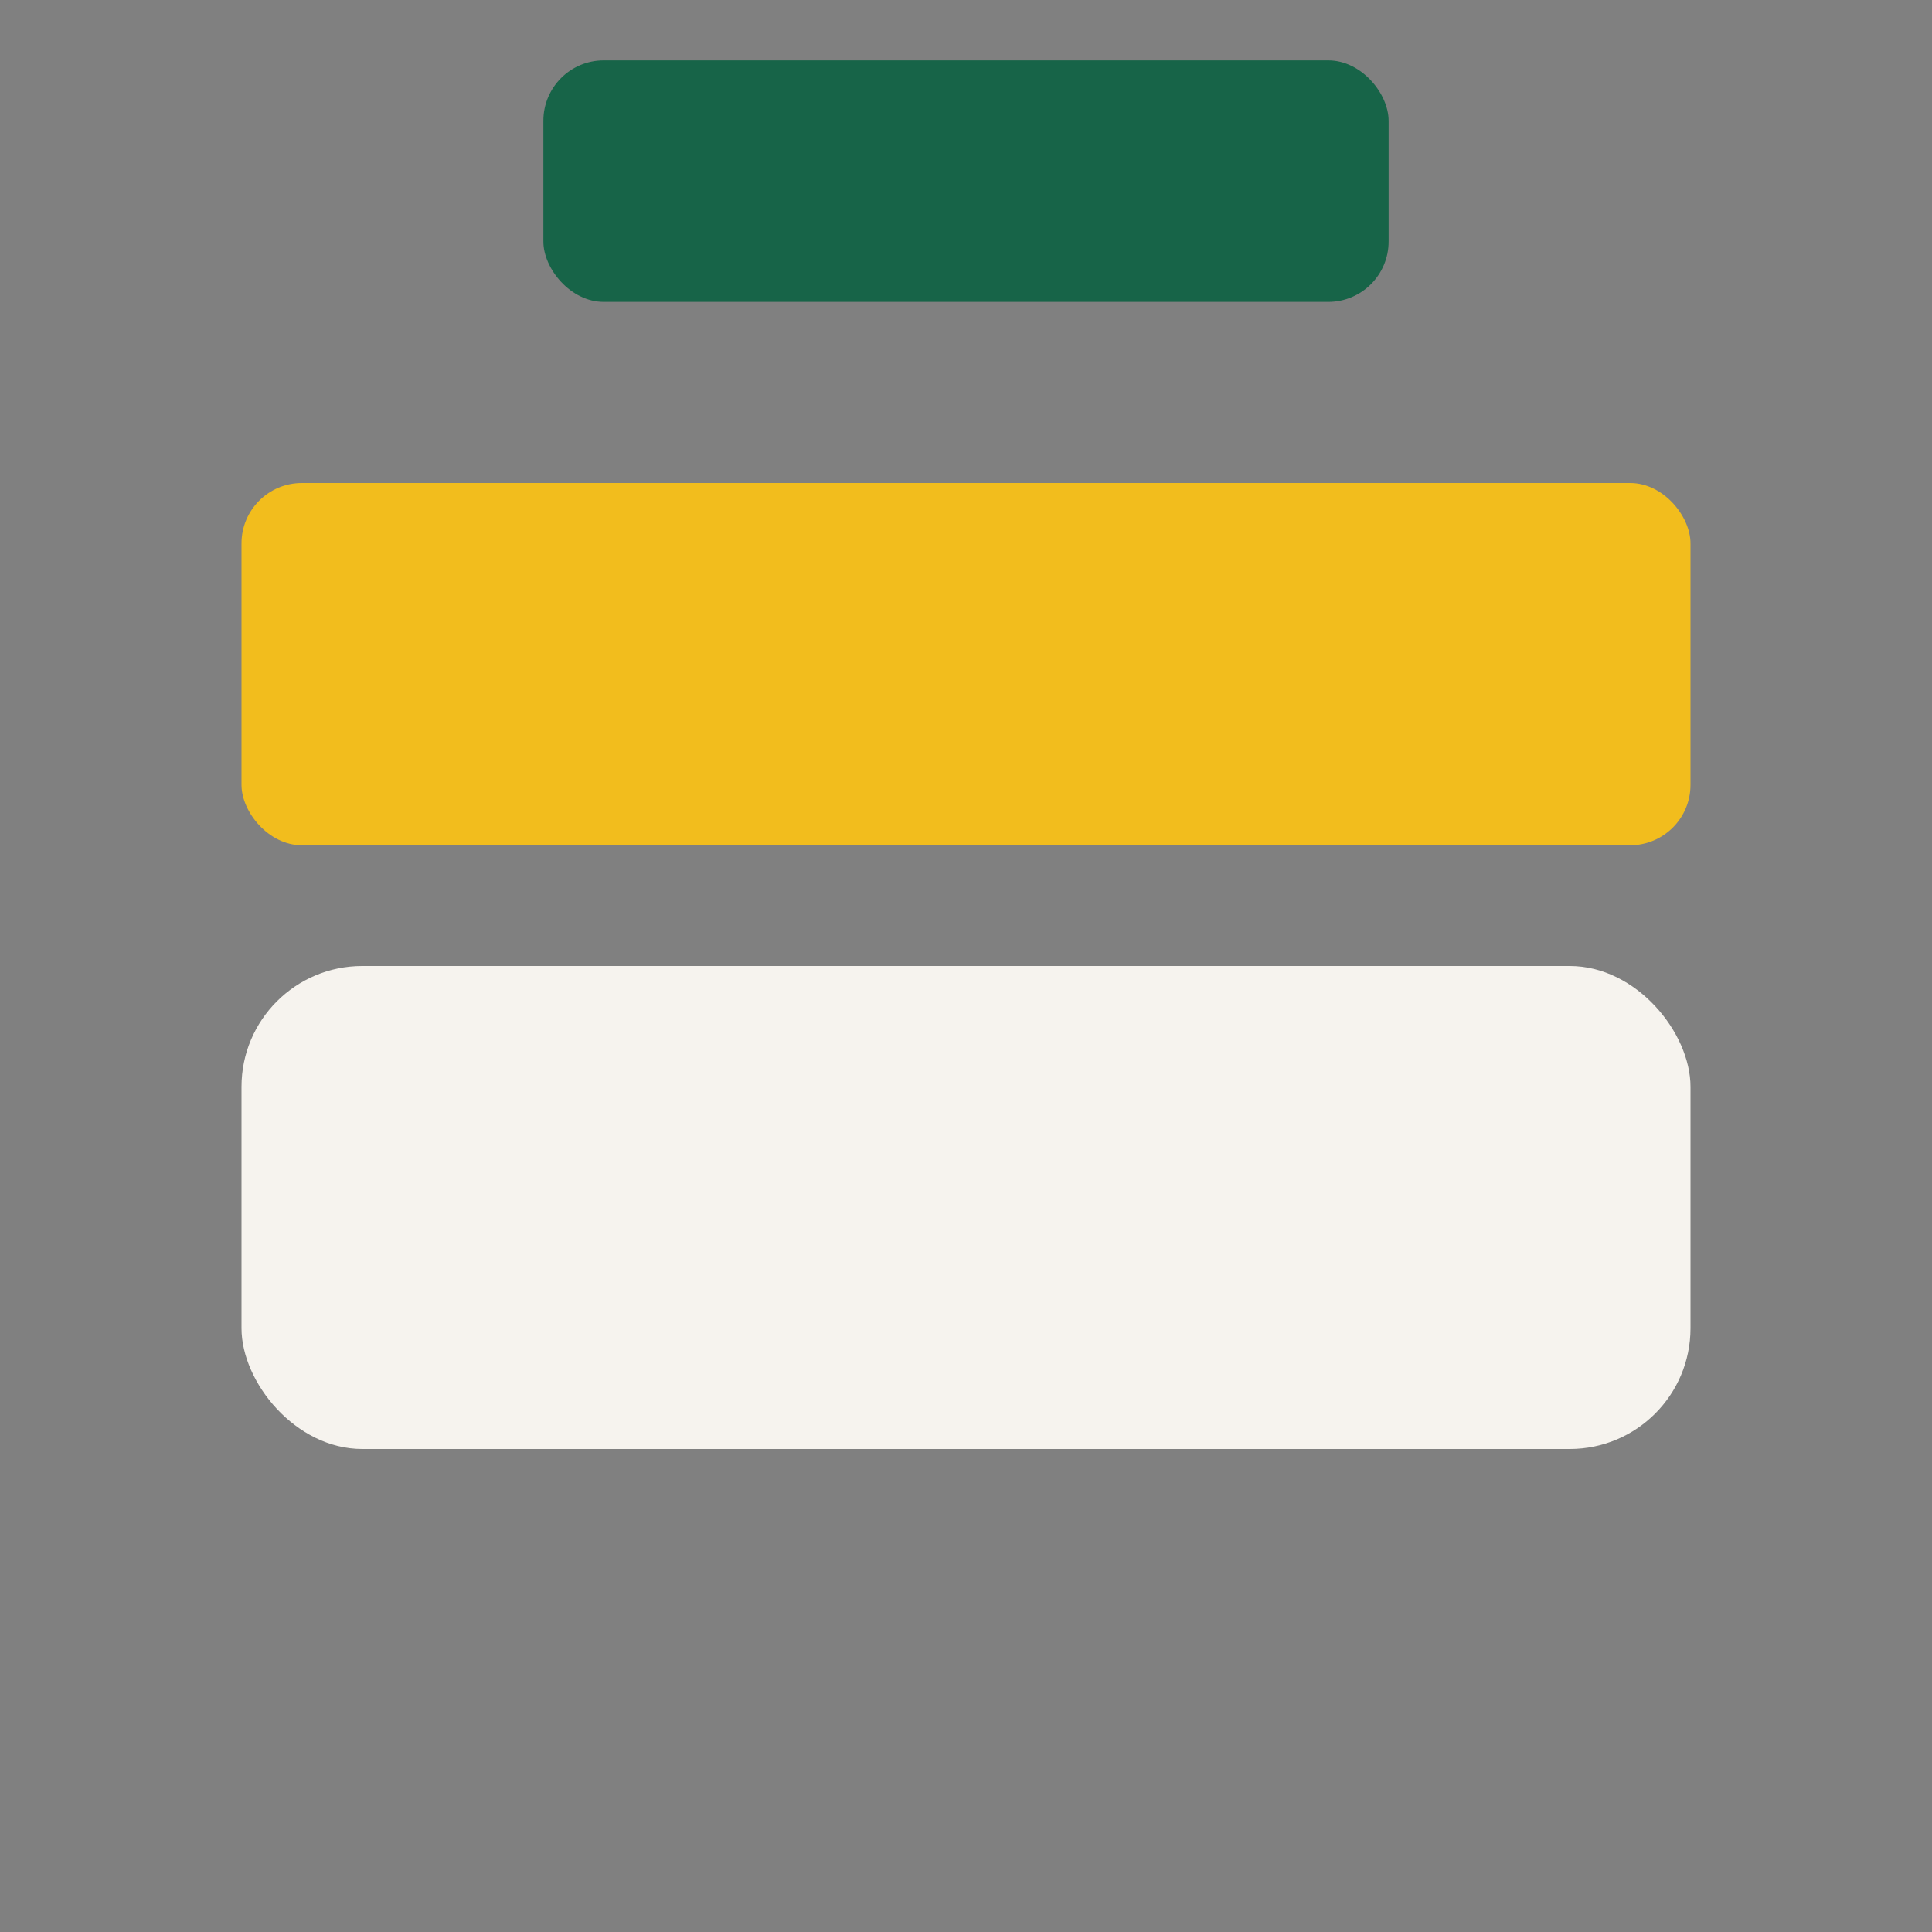 <?xml version="1.0" encoding="UTF-8"?>
<svg xmlns="http://www.w3.org/2000/svg" width="32" height="32" viewBox="0 0 32 32"><rect x="0" y="0" width="32" height="32" fill="#808080" stroke="none"/><rect x="4" y="16" width="24" height="8" rx="2" fill="#F6F3EE"/><rect x="4" y="8" width="24" height="6" rx="1" fill="#F2BD1D"/><rect x="9" y="1" width="14" height="4" rx="1" fill="#176448"/></svg>